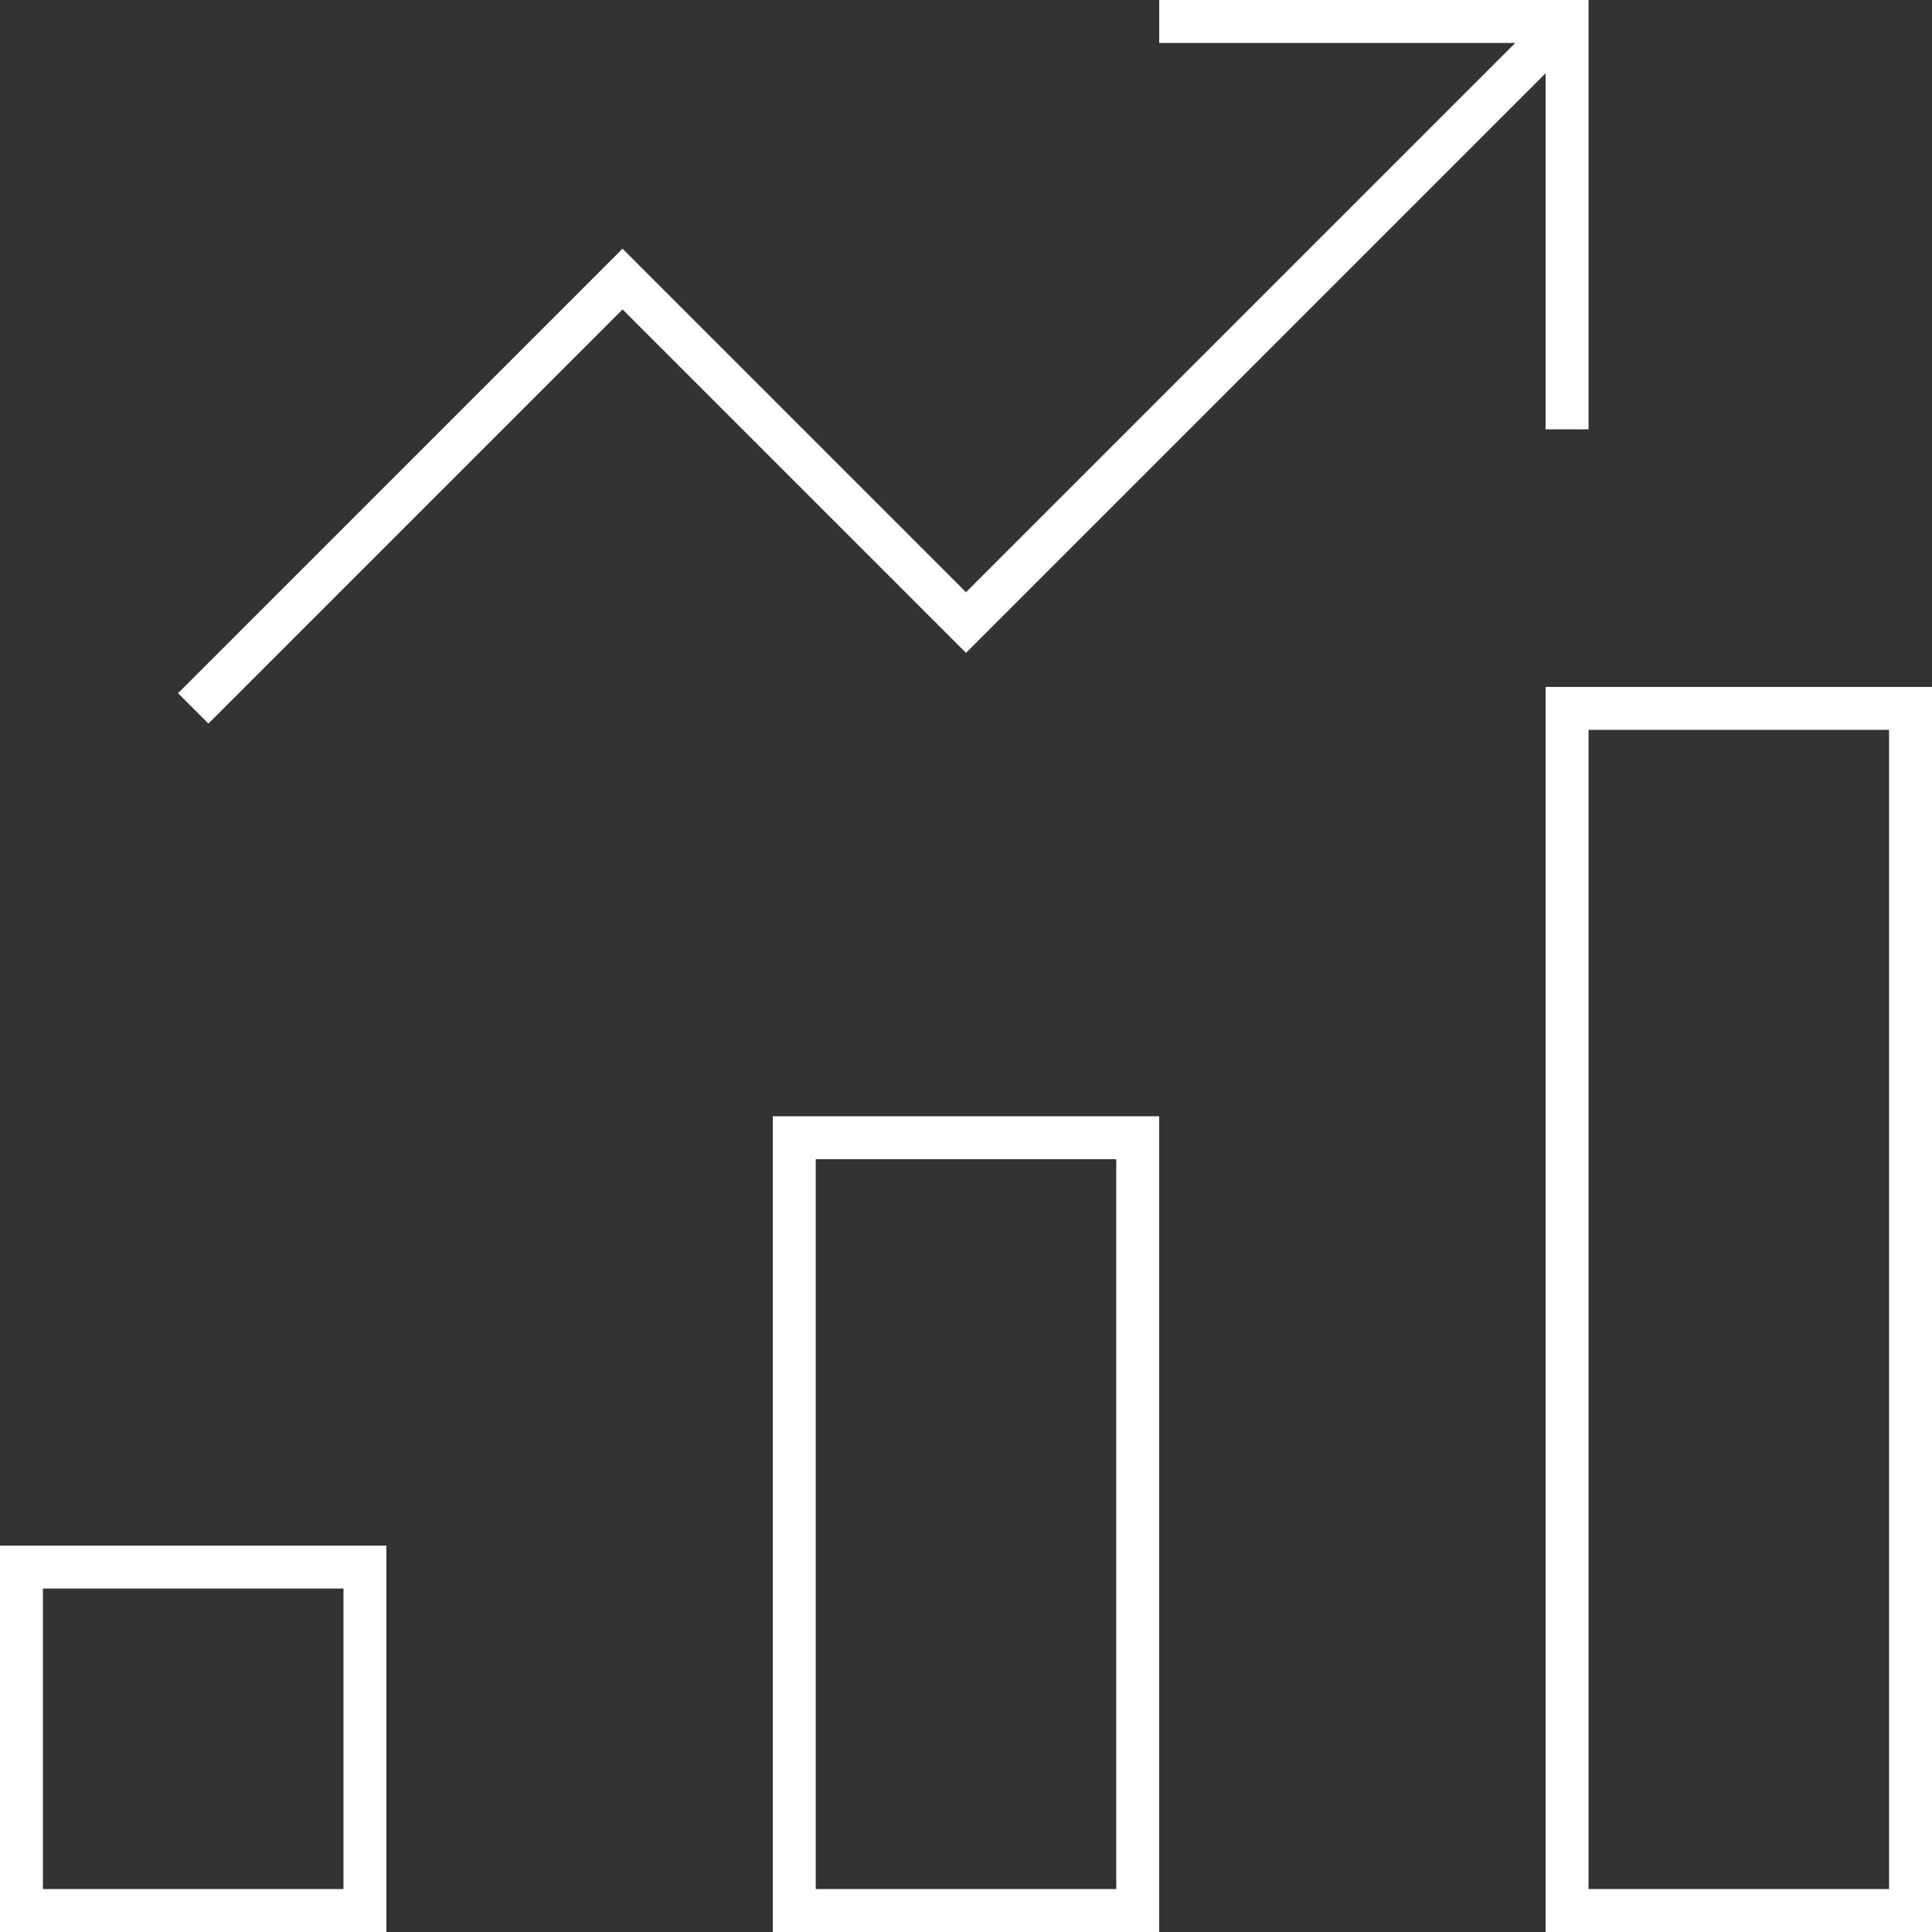 <?xml version="1.0" encoding="UTF-8"?> <svg xmlns="http://www.w3.org/2000/svg" width="45" height="45" viewBox="0 0 45 45"><rect x="0" y="0" width="45" height="45" fill="#333333" stroke="none"/><defs><style>.a,.b{fill:none;stroke:#fff;stroke-miterlimit:10;}.a{stroke-linecap:square;}</style></defs><g transform="translate(0.5 0.5)"><rect class="a" width="8" height="18" transform="translate(18 26)"></rect><rect class="a" width="8" height="8" transform="translate(0 36)"></rect><rect class="a" width="8" height="28" transform="translate(36 16)"></rect><path class="b" d="M0,16,10,6l8,8L32,0" transform="translate(4)"></path><path class="a" d="M0,0H9V9" transform="translate(27)"></path></g></svg> 